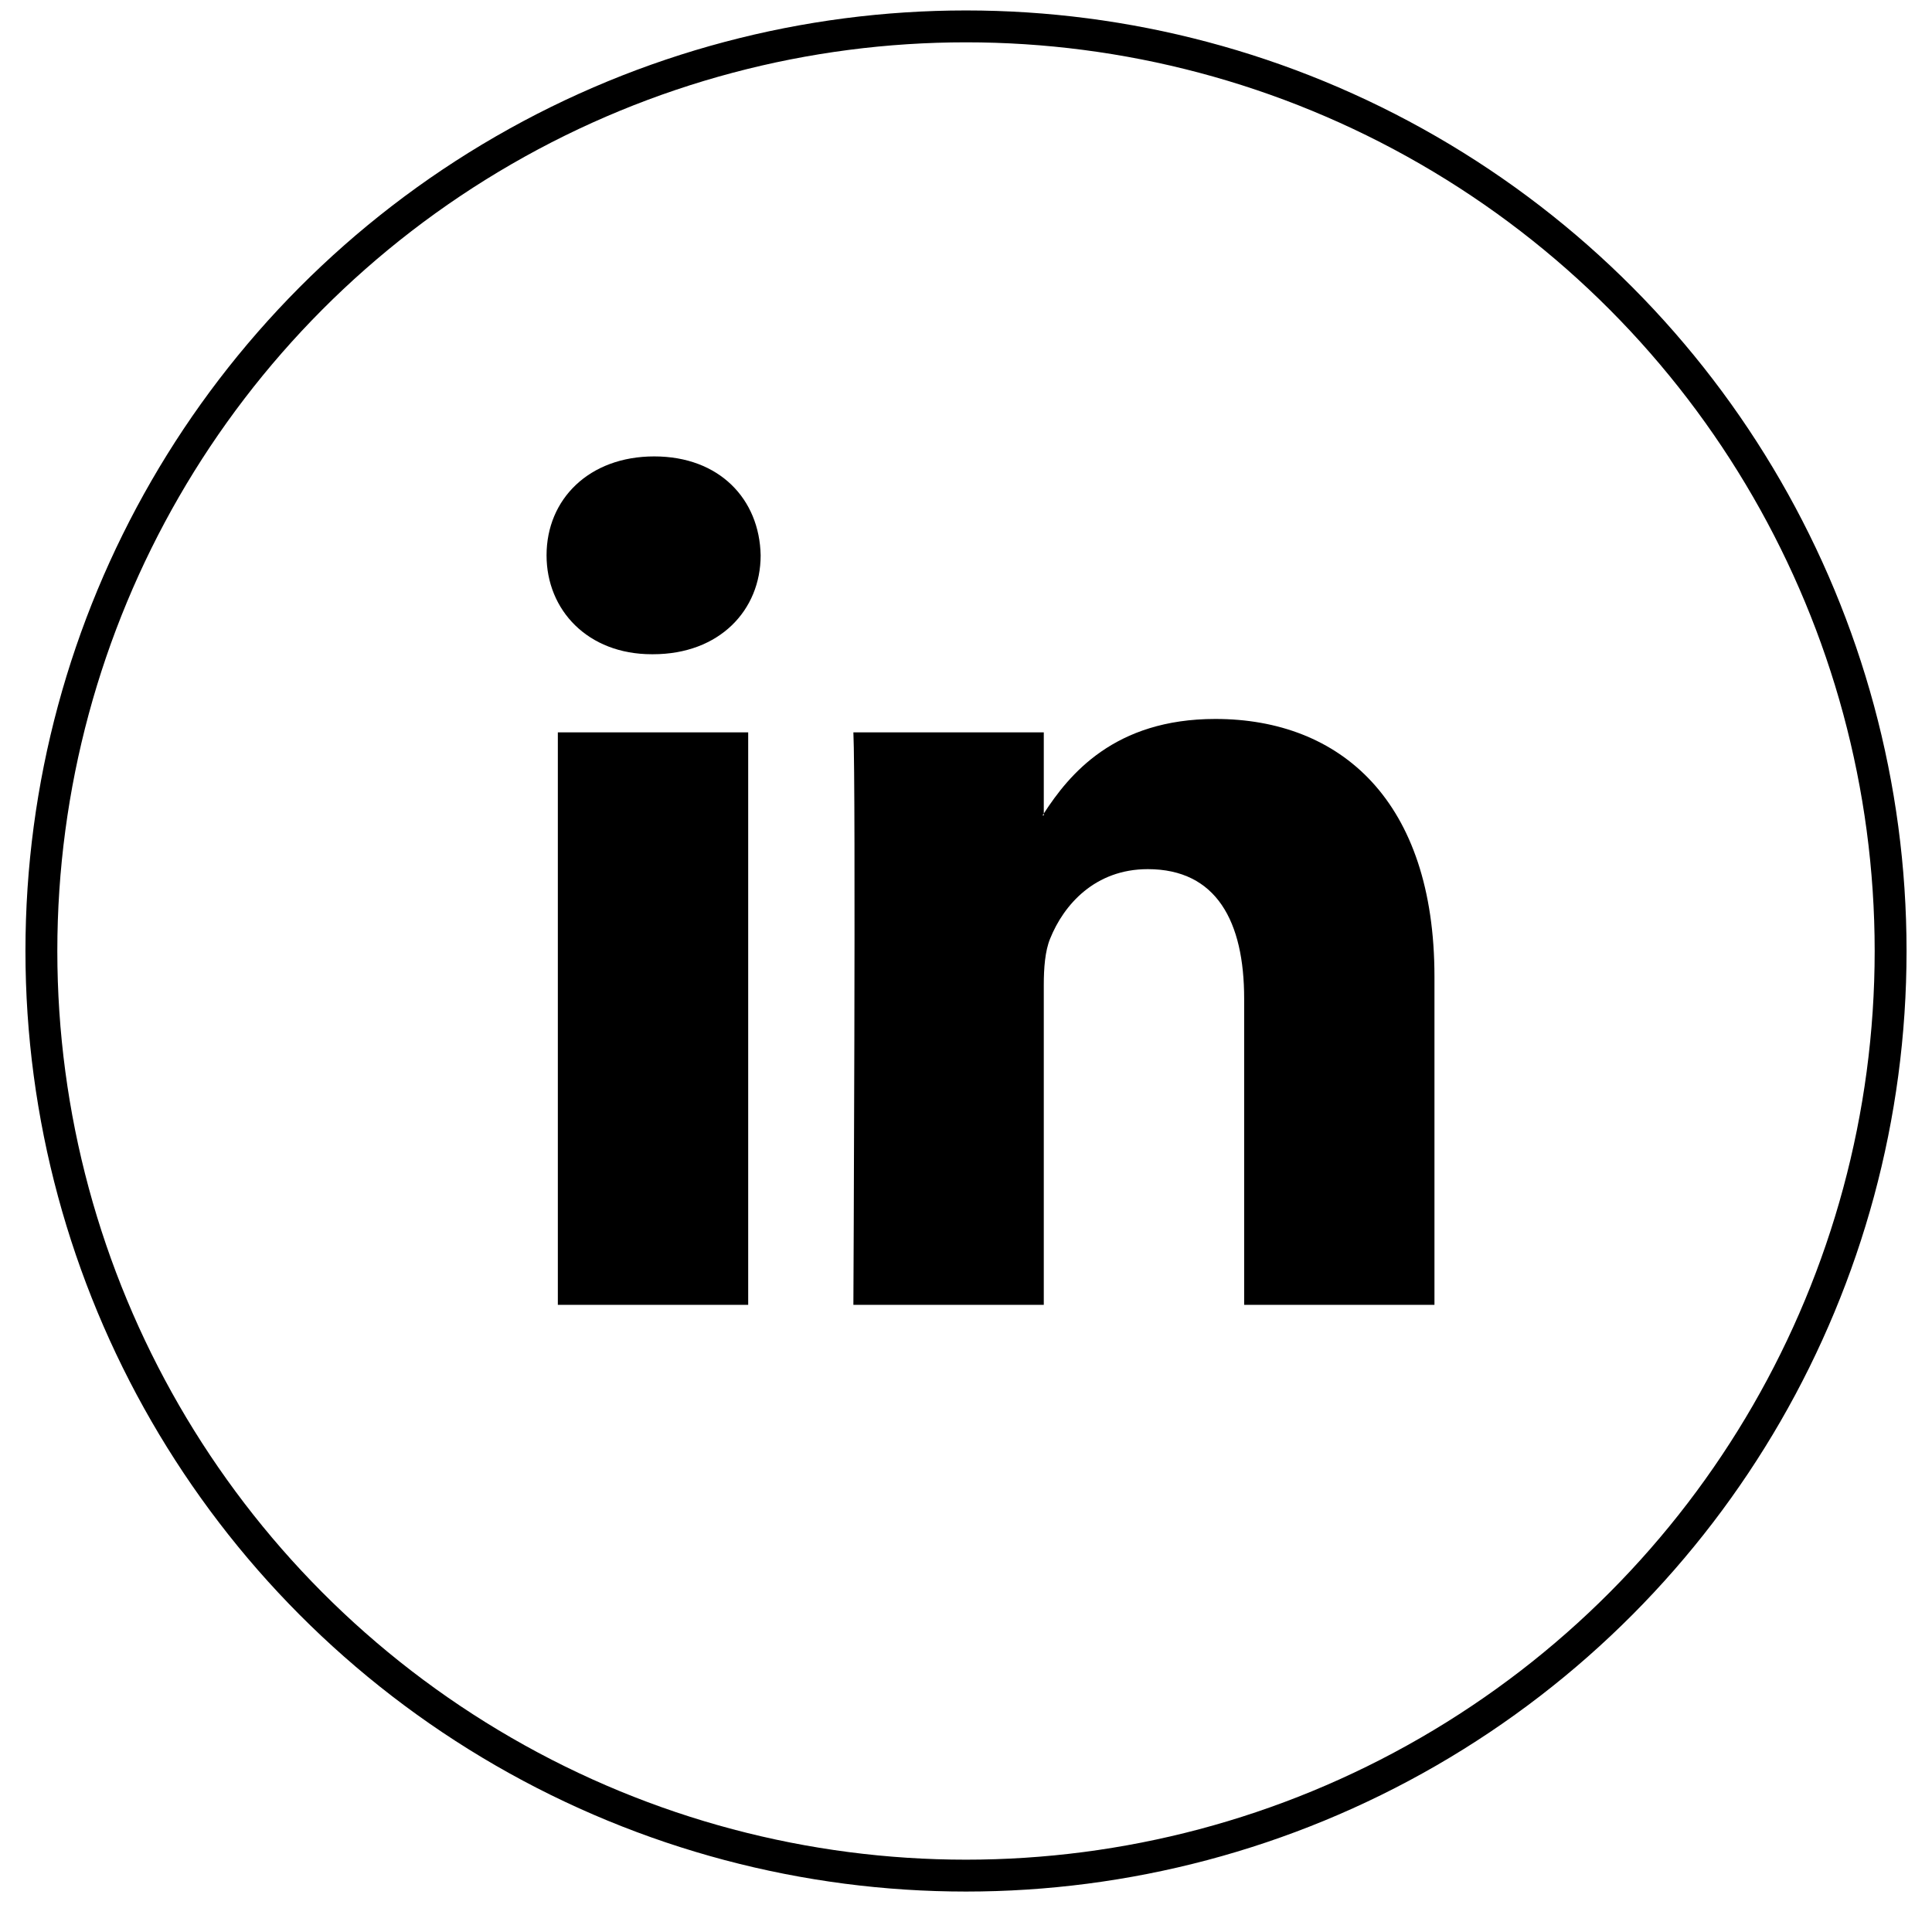 <svg width="38" height="38" viewBox="0 0 38 38" fill="none" xmlns="http://www.w3.org/2000/svg">
<circle cx="19" cy="18.705" r="18.186" stroke="black" stroke-width="0.627"/>
<path d="M28.214 19.209V25.665H24.471V19.641C24.471 18.127 23.929 17.095 22.575 17.095C21.541 17.095 20.924 17.791 20.654 18.464C20.555 18.705 20.53 19.04 20.53 19.377V25.665H16.785C16.785 25.665 16.836 15.463 16.785 14.405H20.53V16.001L20.505 16.038H20.53V16.001C21.027 15.235 21.915 14.141 23.904 14.141C26.367 14.141 28.214 15.751 28.214 19.209ZM12.868 8.977C11.588 8.977 10.75 9.817 10.75 10.922C10.75 12.003 11.564 12.868 12.819 12.868H12.844C14.15 12.868 14.961 12.003 14.961 10.922C14.939 9.817 14.15 8.977 12.868 8.977ZM10.972 25.665H14.716V14.405H10.972V25.665Z" fill="black"/>
</svg>
